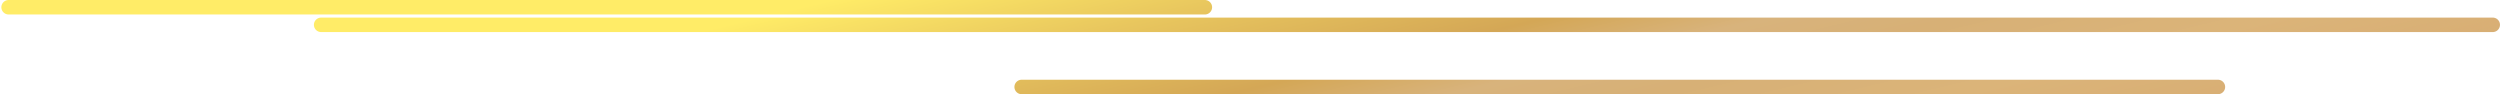 <svg width="345" height="13" viewBox="0 0 345 13" fill="none" xmlns="http://www.w3.org/2000/svg">
<path d="M166.271 1H1.187M343.997 3.426H44.317M306.072 12H140.988" stroke="url(#paint0_linear_167_397)" stroke-width="2" stroke-miterlimit="10" stroke-linecap="round"/>
<defs>
<linearGradient id="paint0_linear_167_397" x1="104.03" y1="2.557" x2="120.525" y2="71.334" gradientUnits="userSpaceOnUse">
<stop stop-color="#FFEC67"/>
<stop offset="0.183" stop-color="#E8C65E"/>
<stop offset="0.36" stop-color="#D4A756"/>
<stop offset="0.46" stop-color="#D8B37C"/>
<stop offset="0.548" stop-color="#D7B076"/>
<stop offset="0.688" stop-color="#DBB479"/>
<stop offset="0.828" stop-color="#D8AE74"/>
<stop offset="1" stop-color="#DFAC6E"/>
</linearGradient>
</defs>
</svg>
